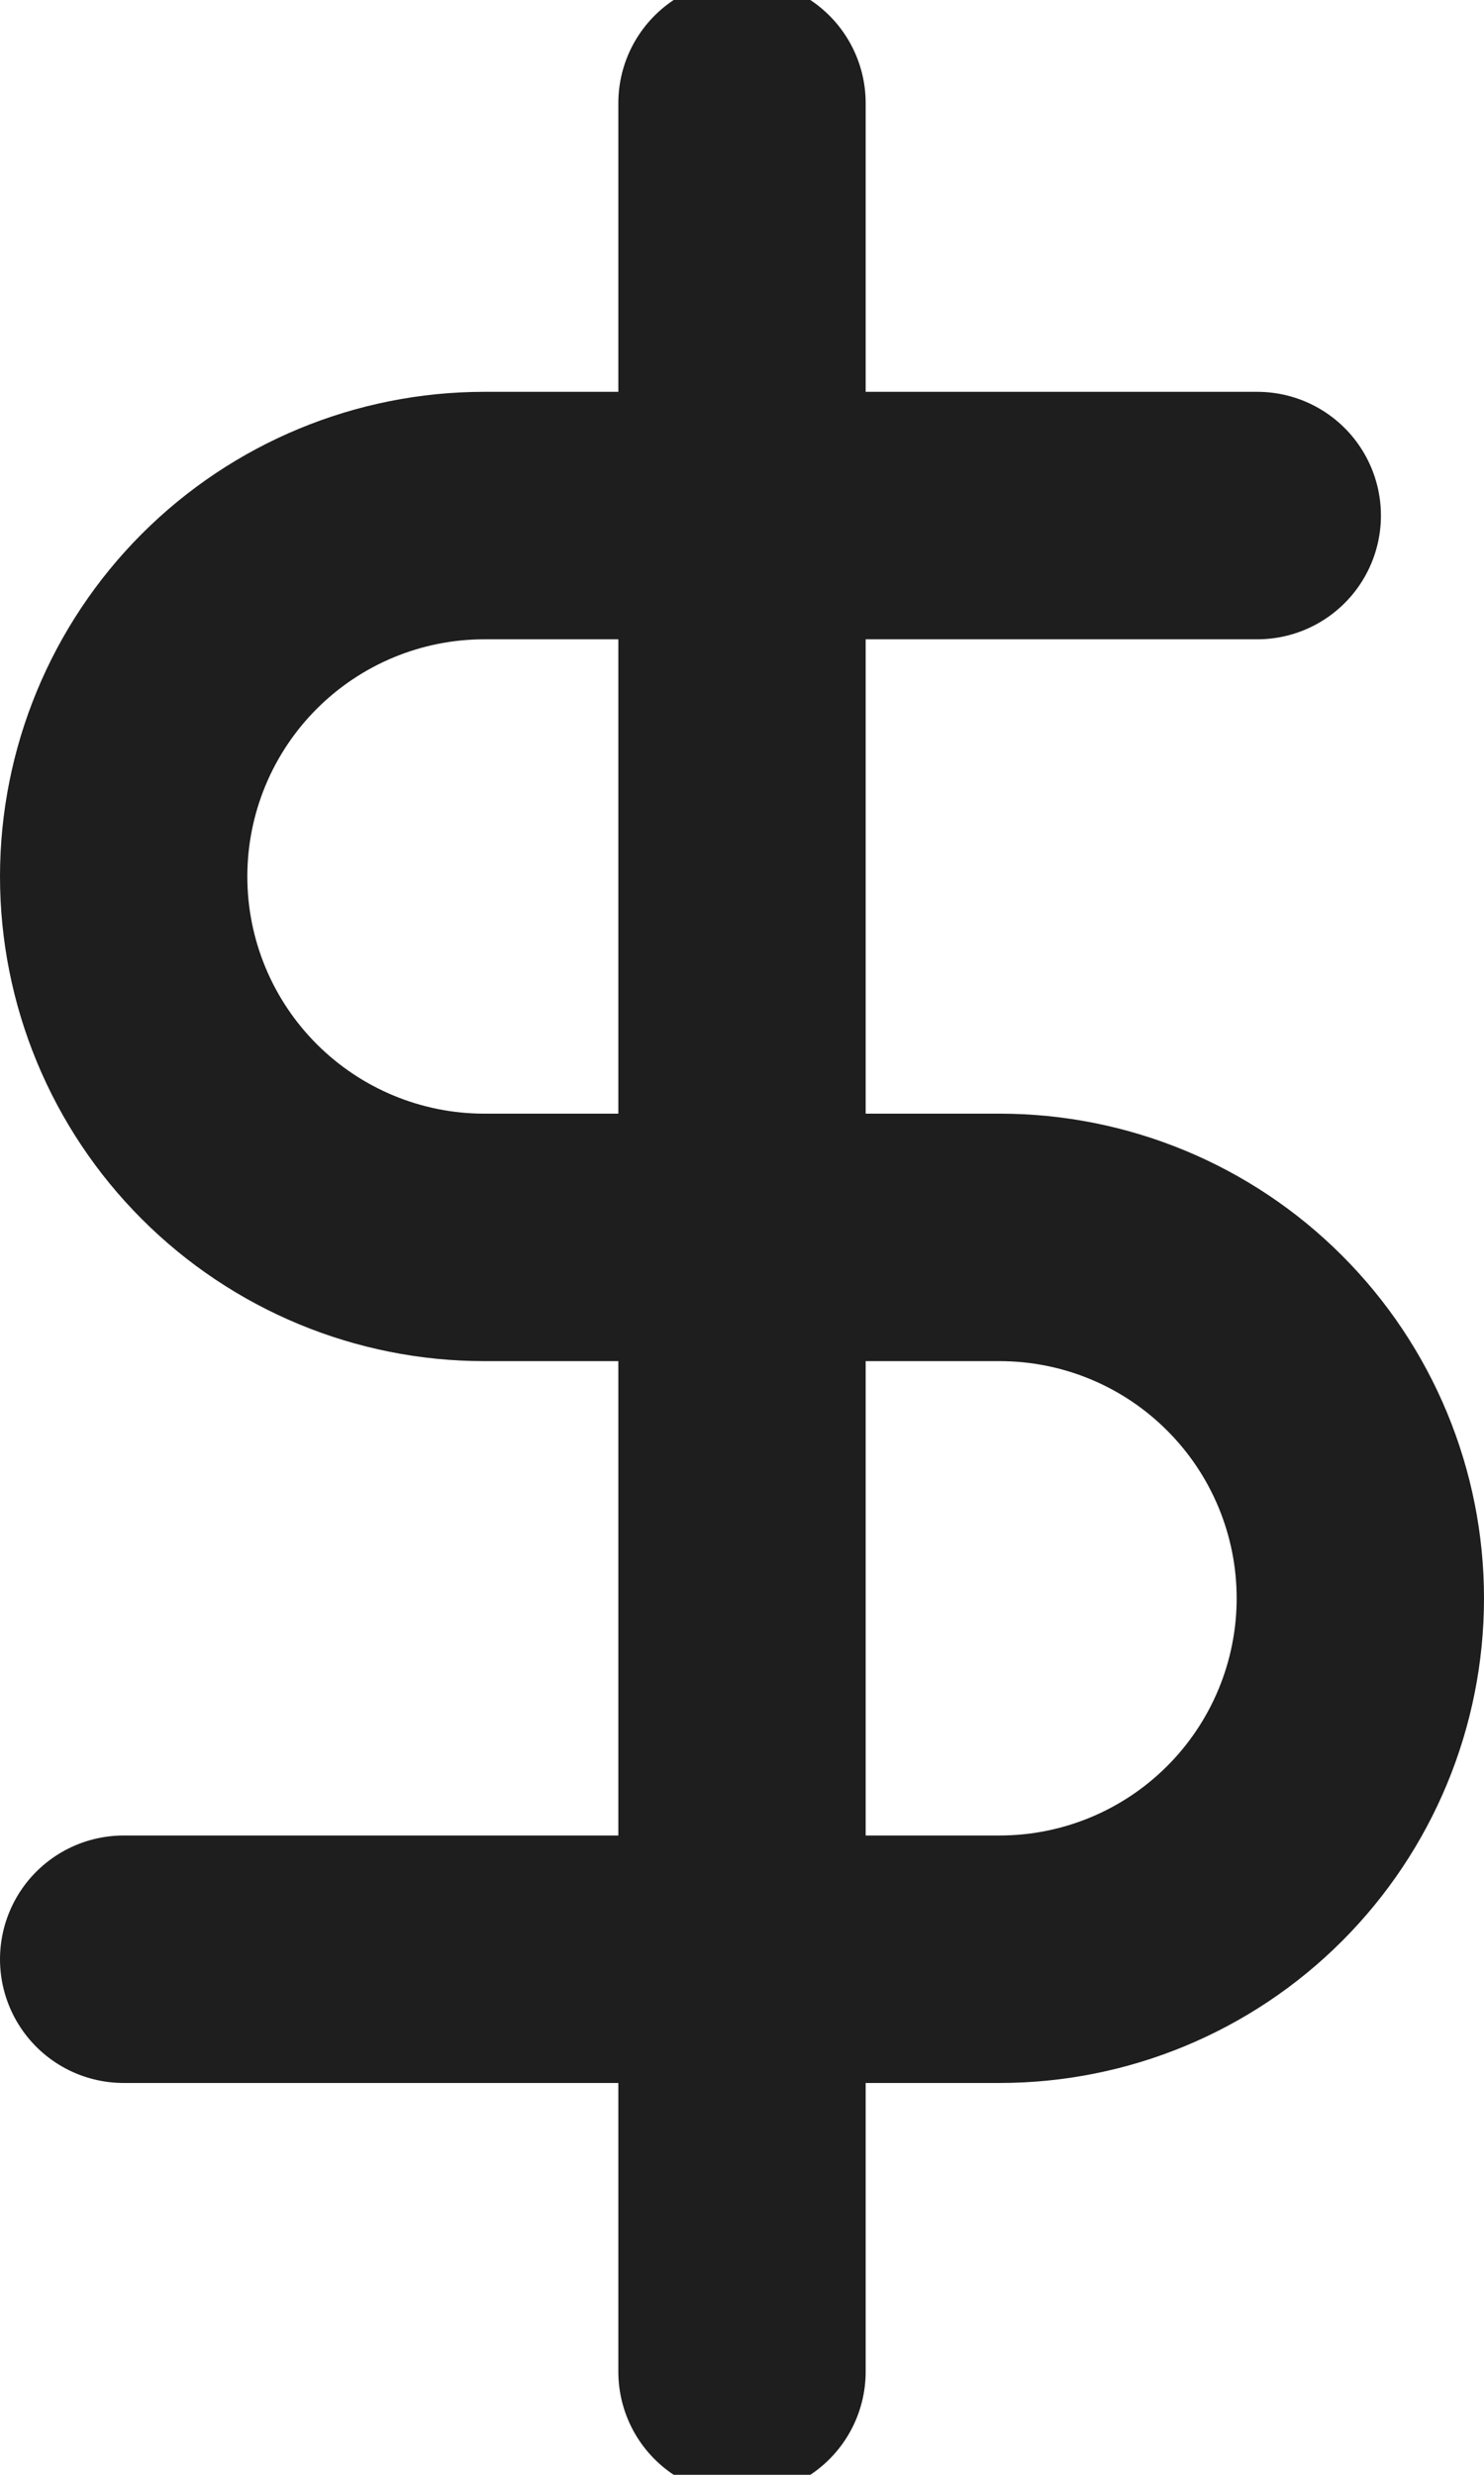<svg width="24" height="40" viewBox="0 0 24 40" fill="none" xmlns="http://www.w3.org/2000/svg">
<path d="M12 1.667V38.333M20.333 8.333H7.833C6.286 8.333 4.803 8.948 3.709 10.042C2.615 11.136 2 12.62 2 14.167C2 15.714 2.615 17.198 3.709 18.291C4.803 19.385 6.286 20 7.833 20H16.167C17.714 20 19.198 20.614 20.291 21.709C21.385 22.802 22 24.286 22 25.833C22 27.38 21.385 28.864 20.291 29.958C19.198 31.052 17.714 31.667 16.167 31.667H2" stroke="#1E1E1E" stroke-width="4" stroke-linecap="round" stroke-linejoin="round"/>
</svg>
